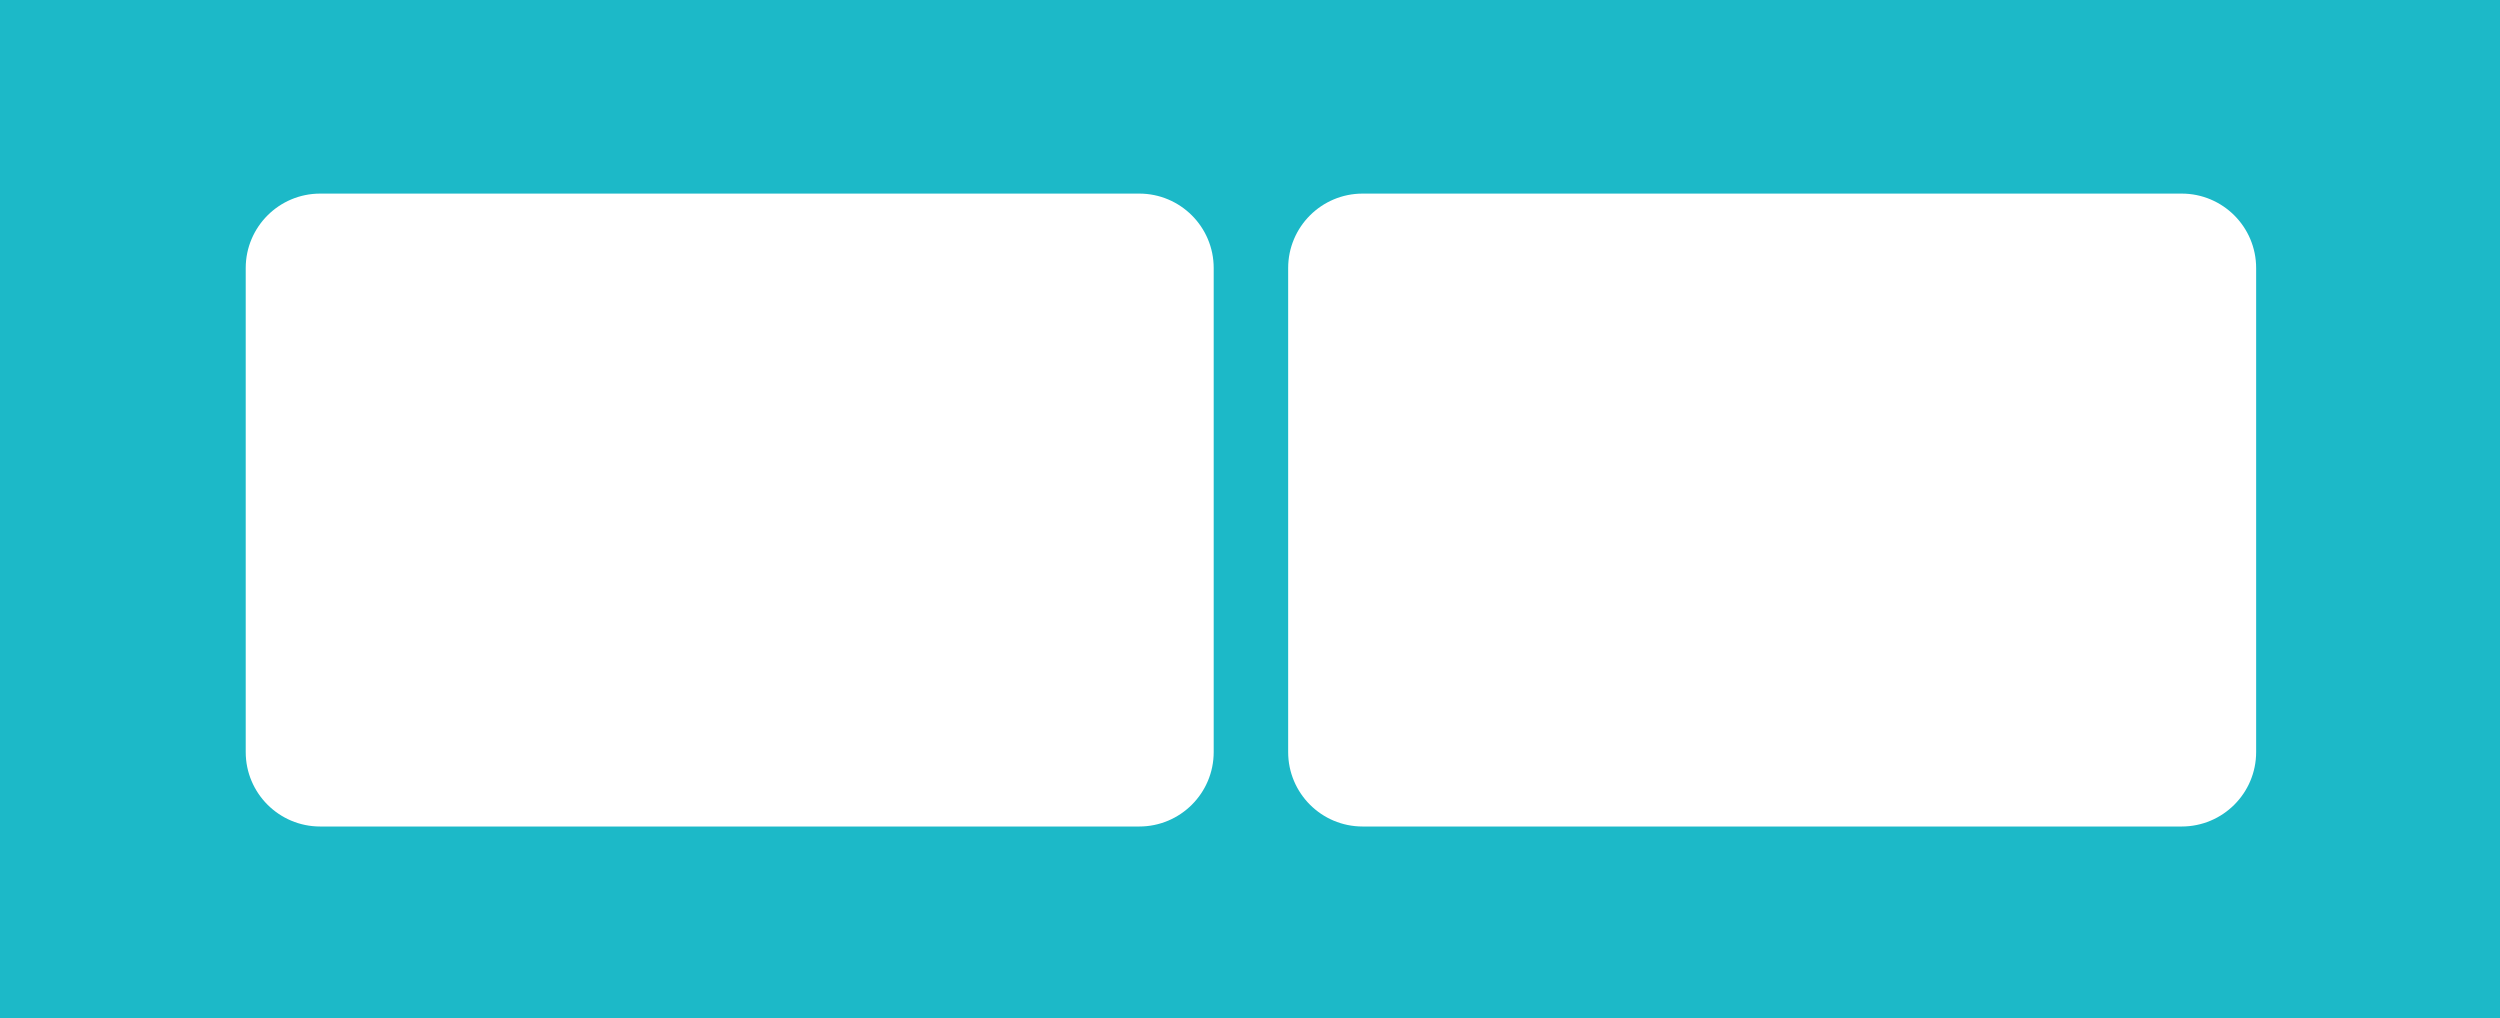 <?xml version="1.0" encoding="UTF-8"?> <svg xmlns="http://www.w3.org/2000/svg" width="1343" height="547" viewBox="0 0 1343 547" fill="none"> <path fill-rule="evenodd" clip-rule="evenodd" d="M0 0H1343V547H0V0ZM132 144C132 121.909 149.909 104 172 104H612C634.091 104 652 121.909 652 144V404C652 426.091 634.091 444 612 444H172C149.909 444 132 426.091 132 404V144ZM732 104C709.909 104 692 121.909 692 144V404C692 426.091 709.909 444 732 444H1172C1194.09 444 1212 426.091 1212 404V144C1212 121.909 1194.09 104 1172 104H732Z" fill="#1CB9C8"></path> </svg> 